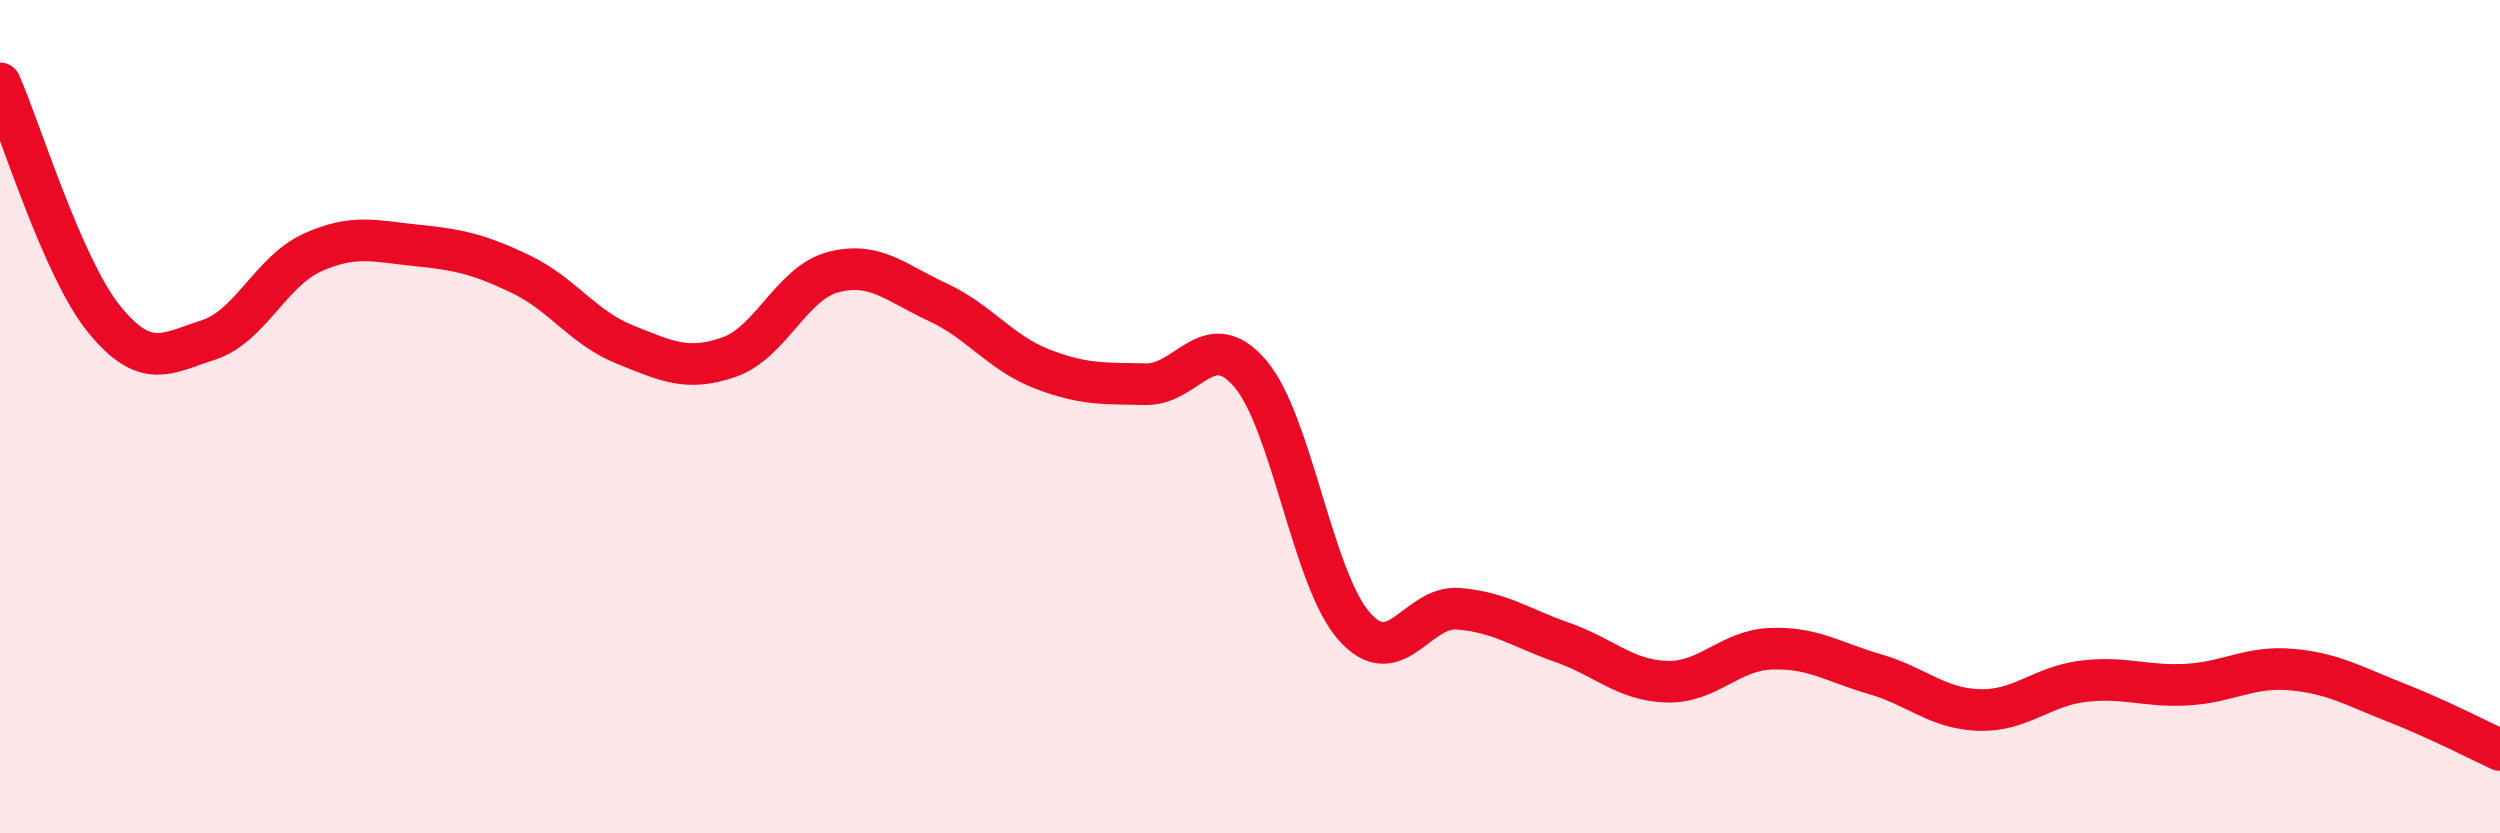 
    <svg width="60" height="20" viewBox="0 0 60 20" xmlns="http://www.w3.org/2000/svg">
      <path
        d="M 0,2 C 0.5,3.13 1.5,6.43 2.5,7.66 C 3.5,8.89 4,8.48 5,8.16 C 6,7.84 6.5,6.51 7.5,6.06 C 8.5,5.61 9,5.79 10,5.89 C 11,5.99 11.5,6.1 12.5,6.58 C 13.5,7.06 14,7.87 15,8.27 C 16,8.67 16.5,8.92 17.5,8.57 C 18.5,8.22 19,6.79 20,6.53 C 21,6.27 21.5,6.79 22.5,7.25 C 23.5,7.71 24,8.46 25,8.85 C 26,9.24 26.5,9.2 27.5,9.22 C 28.5,9.24 29,7.8 30,8.96 C 31,10.12 31.5,13.9 32.5,15.03 C 33.5,16.16 34,14.53 35,14.61 C 36,14.69 36.5,15.07 37.5,15.42 C 38.5,15.77 39,16.33 40,16.36 C 41,16.39 41.5,15.61 42.5,15.57 C 43.5,15.53 44,15.89 45,16.18 C 46,16.47 46.5,17.01 47.5,17.04 C 48.5,17.07 49,16.47 50,16.35 C 51,16.23 51.5,16.49 52.5,16.43 C 53.5,16.37 54,15.98 55,16.07 C 56,16.16 56.5,16.47 57.5,16.86 C 58.5,17.25 59.5,17.77 60,18L60 20L0 20Z"
        fill="#EB0A25"
        opacity="0.1"
        stroke-linecap="round"
        stroke-linejoin="round"
      />
      <path
        d="M 0,2 C 0.5,3.13 1.5,6.43 2.5,7.66 C 3.5,8.89 4,8.48 5,8.16 C 6,7.84 6.5,6.51 7.5,6.06 C 8.5,5.61 9,5.79 10,5.89 C 11,5.99 11.5,6.1 12.5,6.58 C 13.5,7.06 14,7.87 15,8.27 C 16,8.67 16.5,8.92 17.5,8.57 C 18.5,8.22 19,6.79 20,6.53 C 21,6.27 21.5,6.79 22.5,7.25 C 23.5,7.71 24,8.46 25,8.85 C 26,9.24 26.5,9.2 27.5,9.22 C 28.5,9.24 29,7.8 30,8.96 C 31,10.12 31.5,13.9 32.5,15.03 C 33.5,16.16 34,14.53 35,14.61 C 36,14.69 36.5,15.07 37.5,15.42 C 38.5,15.77 39,16.33 40,16.36 C 41,16.39 41.5,15.61 42.5,15.57 C 43.5,15.53 44,15.89 45,16.18 C 46,16.47 46.5,17.01 47.5,17.04 C 48.5,17.07 49,16.47 50,16.35 C 51,16.23 51.5,16.49 52.5,16.43 C 53.5,16.37 54,15.98 55,16.07 C 56,16.16 56.5,16.47 57.5,16.86 C 58.5,17.25 59.5,17.77 60,18"
        stroke="#EB0A25"
        stroke-width="1"
        fill="none"
        stroke-linecap="round"
        stroke-linejoin="round"
      />
    </svg>
  
